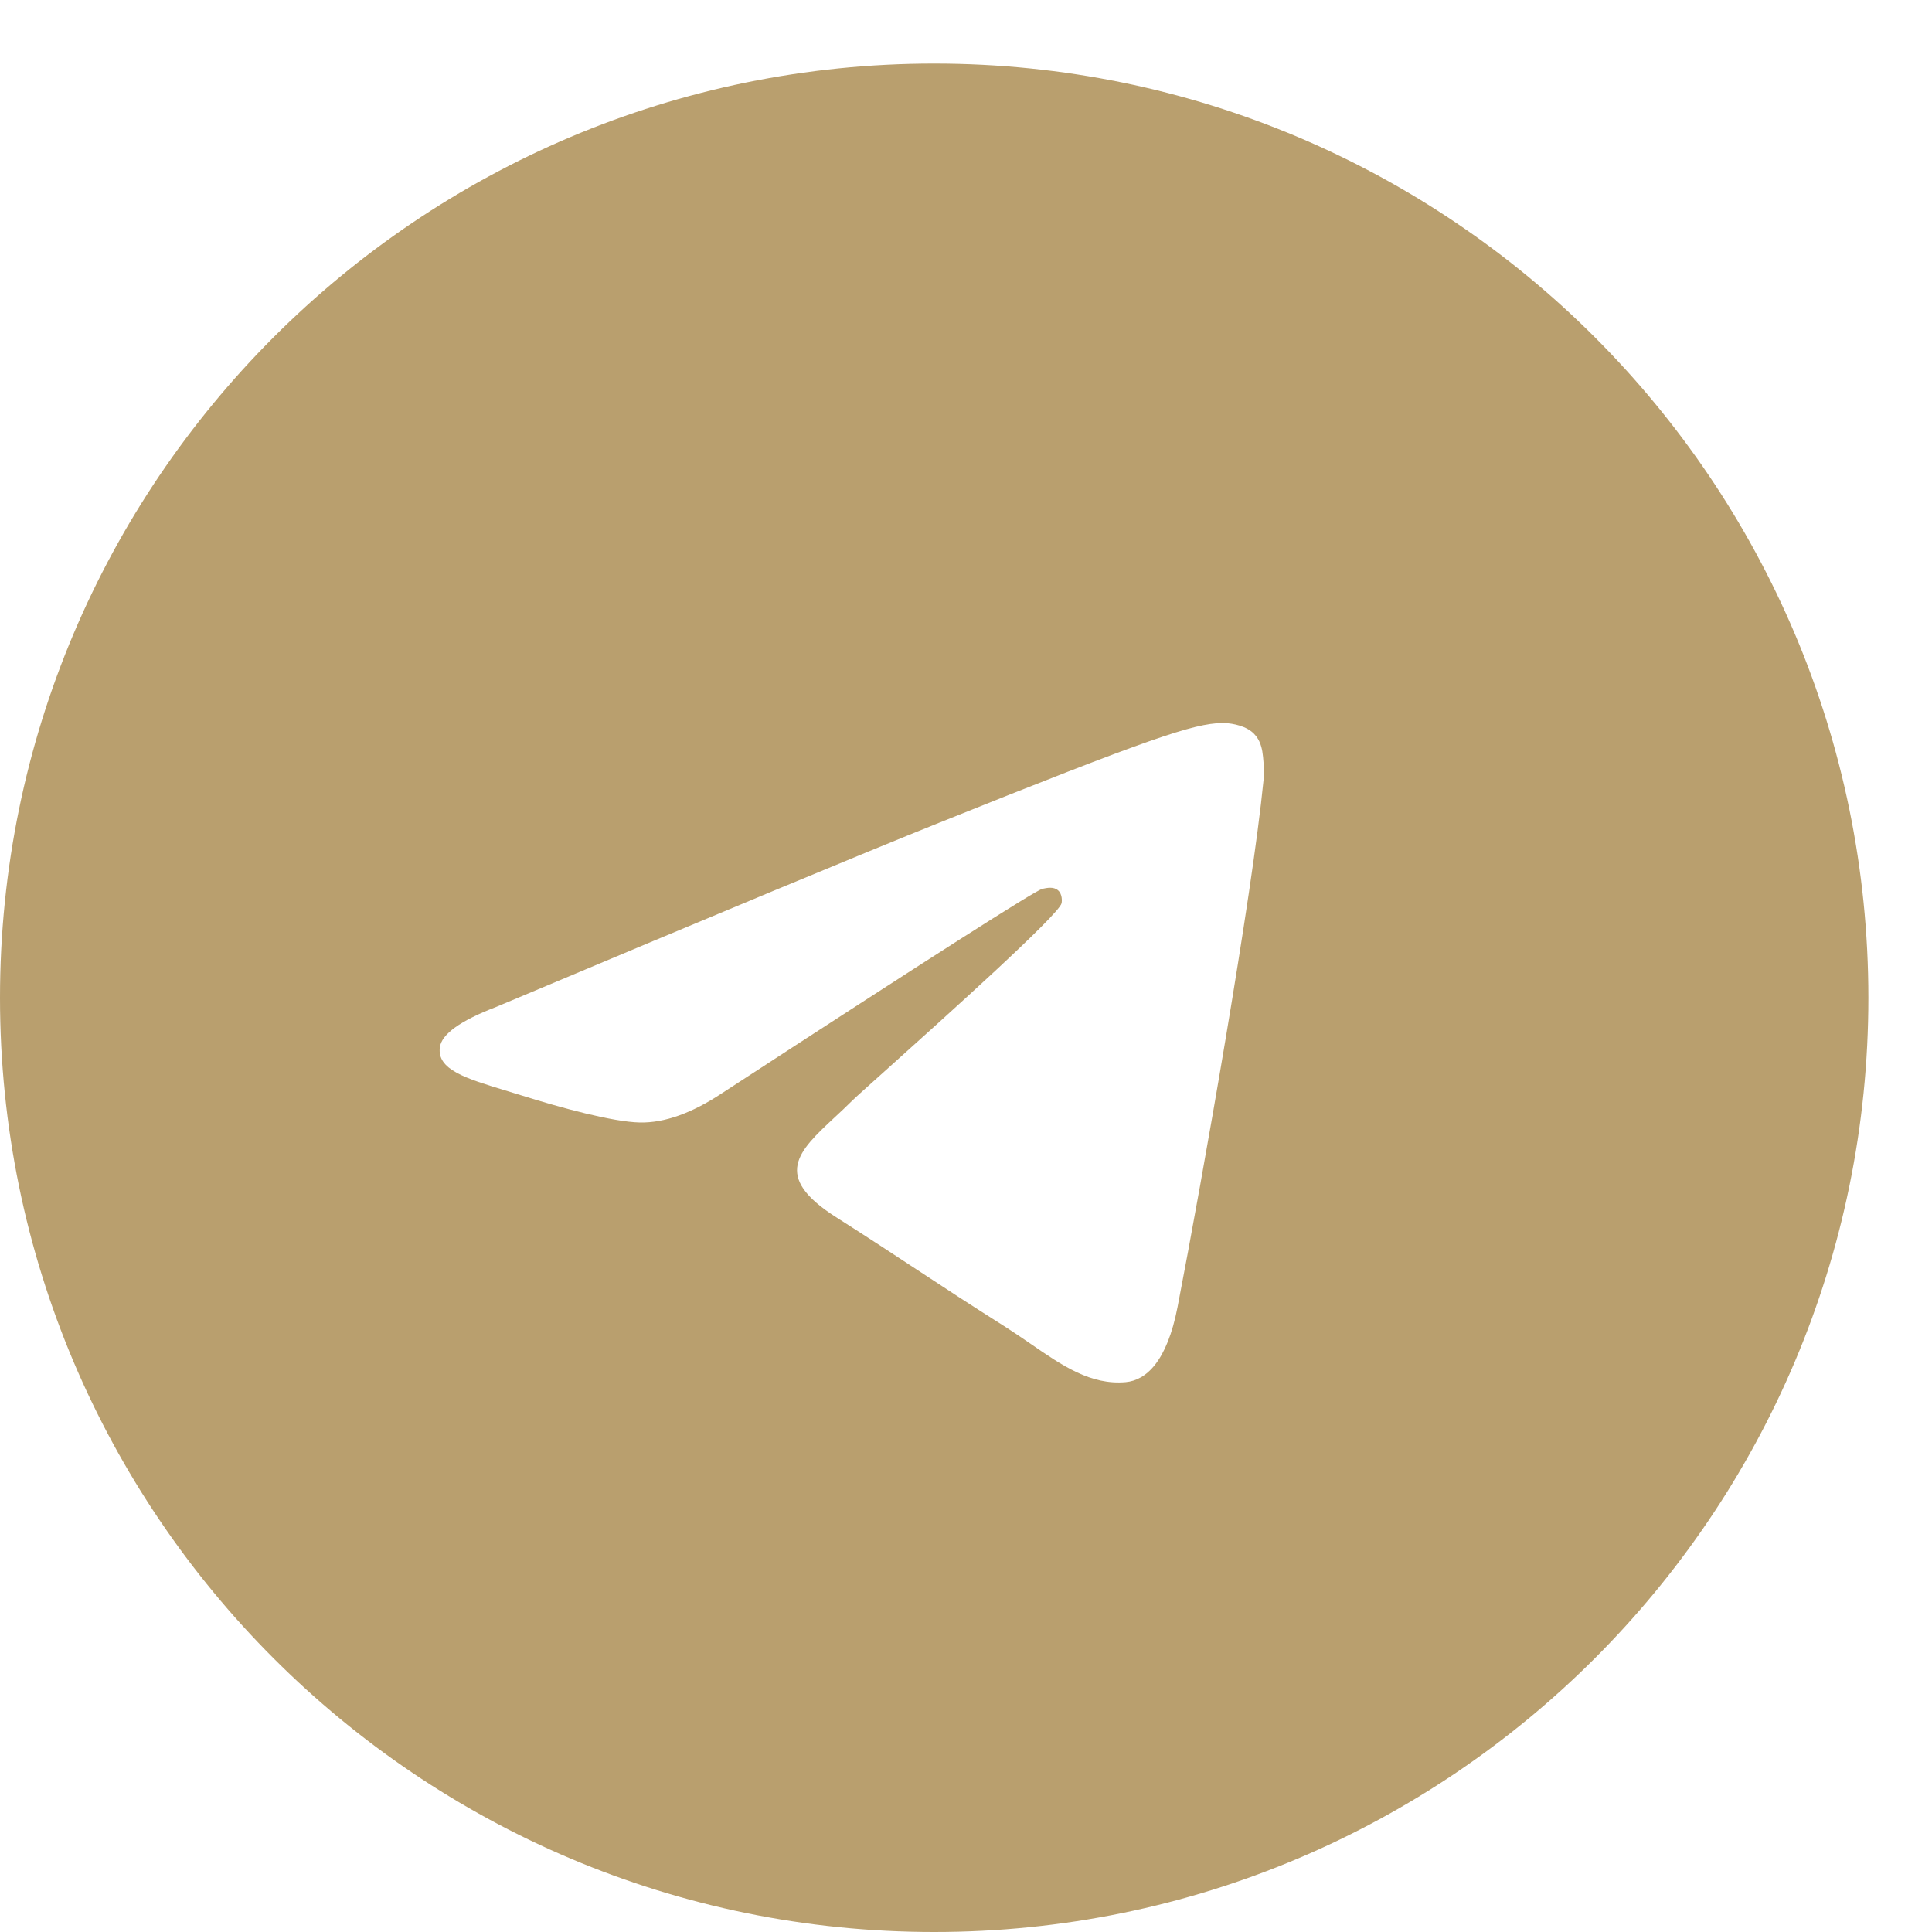 <?xml version="1.0" encoding="UTF-8"?> <svg xmlns="http://www.w3.org/2000/svg" width="30" height="30" viewBox="0 0 30 30" fill="none"><path fill-rule="evenodd" clip-rule="evenodd" d="M29.012 15.493C29.012 23.505 22.518 30 14.506 30C6.495 30 0 23.505 0 15.493C0 7.482 6.495 0.987 14.506 0.987C22.518 0.987 29.012 7.482 29.012 15.493ZM14.58 12.777C13.433 13.237 11.142 14.19 7.706 15.635C7.148 15.849 6.856 16.059 6.83 16.264C6.785 16.61 7.234 16.746 7.845 16.932C7.929 16.957 8.015 16.983 8.103 17.011C8.705 17.2 9.514 17.421 9.935 17.43C10.317 17.438 10.743 17.286 11.213 16.974C14.424 14.882 16.081 13.825 16.185 13.802C16.258 13.786 16.36 13.765 16.429 13.825C16.498 13.884 16.491 13.996 16.484 14.026C16.439 14.209 14.676 15.791 13.764 16.61C13.479 16.865 13.277 17.047 13.236 17.088C13.144 17.18 13.05 17.268 12.959 17.352C12.4 17.873 11.981 18.263 12.982 18.9C13.463 19.206 13.849 19.459 14.233 19.712C14.652 19.988 15.071 20.263 15.613 20.605C15.75 20.693 15.882 20.783 16.011 20.872C16.499 21.208 16.938 21.51 17.48 21.462C17.794 21.433 18.12 21.148 18.285 20.295C18.675 18.28 19.443 13.914 19.62 12.115C19.636 11.958 19.616 11.756 19.601 11.667C19.585 11.579 19.552 11.453 19.433 11.359C19.292 11.249 19.074 11.225 18.976 11.227C18.533 11.235 17.853 11.463 14.58 12.777Z" fill="#B99F6E"></path></svg> 